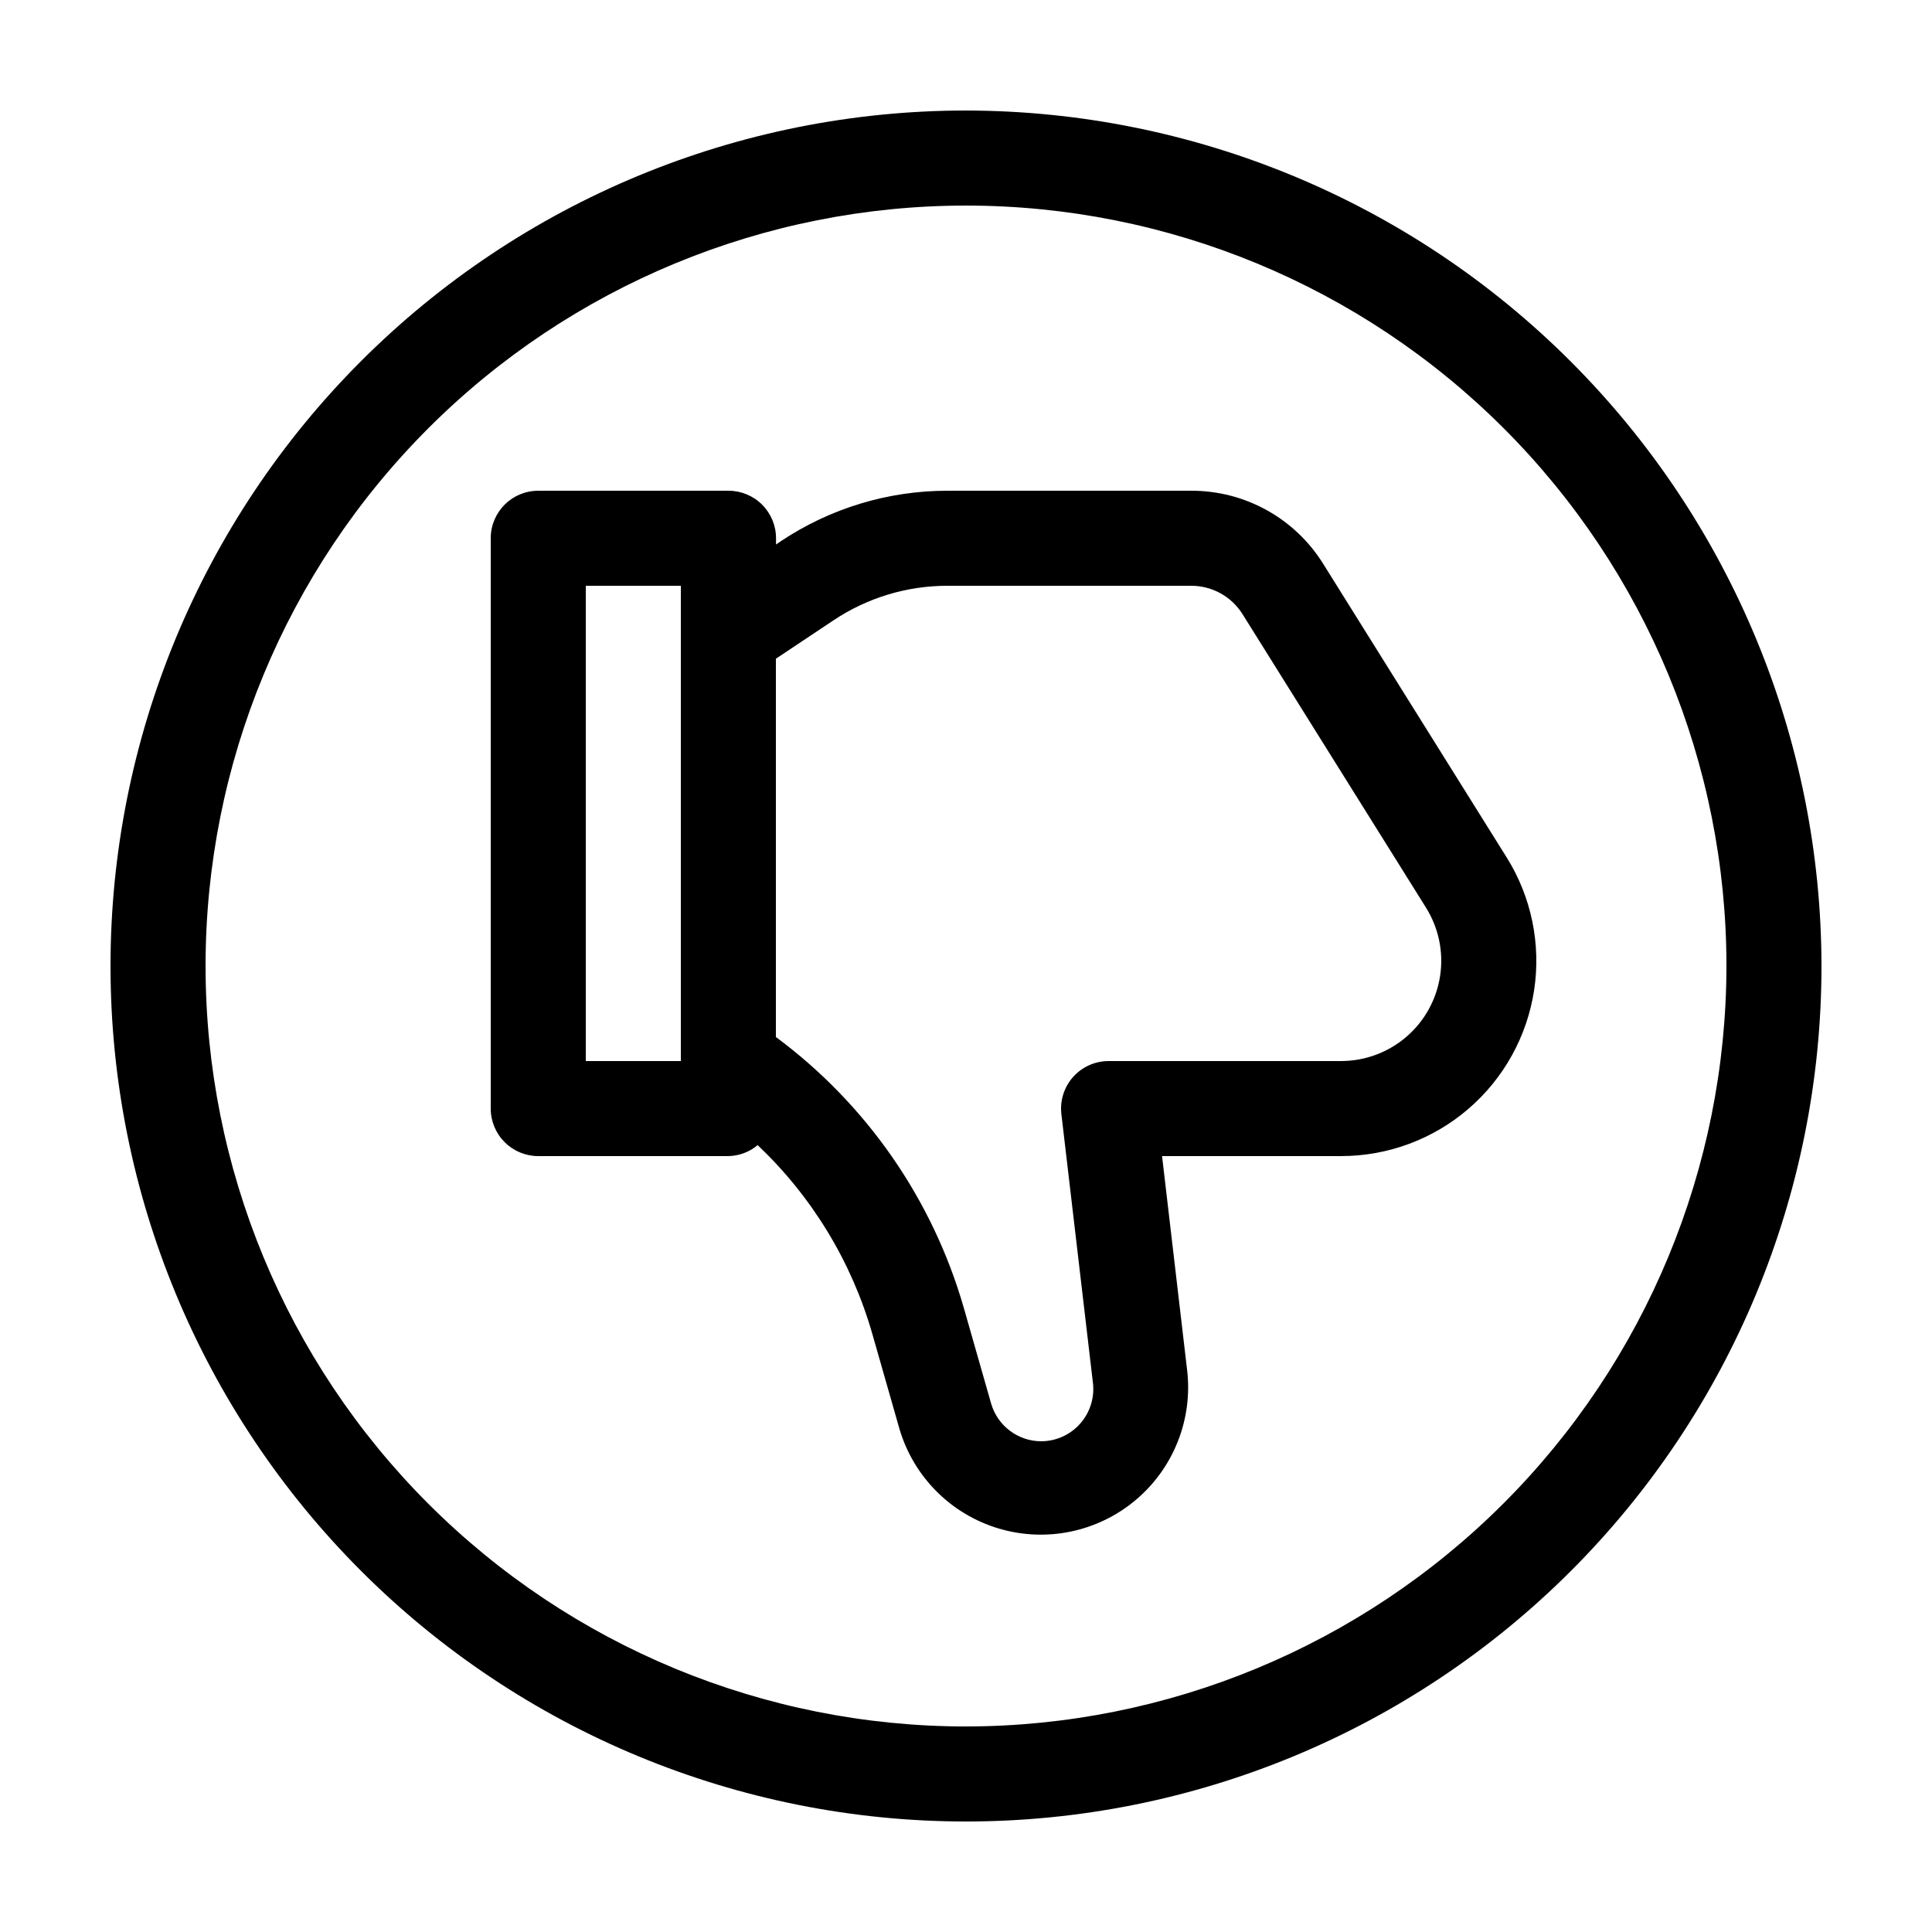 <?xml version="1.0" encoding="UTF-8"?>
<!-- Uploaded to: ICON Repo, www.svgrepo.com, Generator: ICON Repo Mixer Tools -->
<svg fill="#000000" width="800px" height="800px" version="1.1" viewBox="144 144 512 512" xmlns="http://www.w3.org/2000/svg">
 <g>
  <path d="m543.27 371.21-48.578-77.738c-7.512-12.117-20.773-19.469-35.027-19.422h-64.539c-15.738-0.012-31.125 4.648-44.211 13.387l-1.258 0.867v-1.66c0-3.34-1.328-6.543-3.691-8.906-2.359-2.359-5.562-3.688-8.906-3.688h-50.418c-6.957 0-12.594 5.637-12.594 12.594v151.14c0 3.34 1.328 6.543 3.688 8.906 2.363 2.359 5.566 3.688 8.906 3.688h50.383c2.844-0.051 5.582-1.078 7.758-2.91 14.422 13.66 24.918 30.934 30.391 50.031l7.242 25.355v-0.004c3.777 12.609 13.652 22.469 26.27 26.227 12.617 3.754 26.273 0.898 36.332-7.598 10.055-8.492 15.156-21.48 13.562-34.547l-6.625-56.555h47.445c12.375 0 24.34-4.434 33.723-12.5 9.383-8.062 15.566-19.223 17.43-31.457 1.863-12.23-0.723-24.727-7.281-35.215zm-218.84 53.98h-25.188v-125.95h25.191zm174.97 0h-61.613c-3.598 0.004-7.023 1.539-9.414 4.227-2.387 2.691-3.516 6.273-3.094 9.844l8.324 70.922v0.004c0.555 3.961-0.633 7.969-3.254 10.992-2.621 3.019-6.422 4.762-10.422 4.773-6.184-0.016-11.605-4.129-13.289-10.074l-7.242-25.355c-8.277-28.715-25.77-53.91-49.777-71.703v-100.25l15.266-10.176c8.949-5.981 19.469-9.168 30.23-9.156h64.539-0.004c5.555-0.023 10.723 2.84 13.656 7.555l48.605 77.75h-0.004c3.367 5.387 4.695 11.797 3.738 18.074-0.953 6.281-4.125 12.008-8.941 16.148-4.812 4.141-10.953 6.418-17.305 6.422z"/>
  <path d="m400 173.29c-60.129 0-117.8 23.887-160.31 66.402s-66.402 100.18-66.402 160.31c0 60.125 23.887 117.79 66.402 160.31 42.516 42.52 100.18 66.402 160.31 66.402 60.125 0 117.79-23.883 160.31-66.402 42.52-42.516 66.402-100.18 66.402-160.31-0.066-60.109-23.977-117.73-66.48-160.23-42.5-42.504-100.12-66.41-160.23-66.48zm0 428.24c-53.449 0-104.71-21.234-142.5-59.027-37.793-37.793-59.023-89.051-59.023-142.5 0-53.449 21.23-104.71 59.023-142.5s89.051-59.023 142.5-59.023c53.445 0 104.7 21.23 142.5 59.023 37.793 37.793 59.027 89.051 59.027 142.5-0.062 53.426-21.316 104.65-59.098 142.43-37.777 37.781-89 59.035-142.43 59.098z"/>
 </g>
</svg>